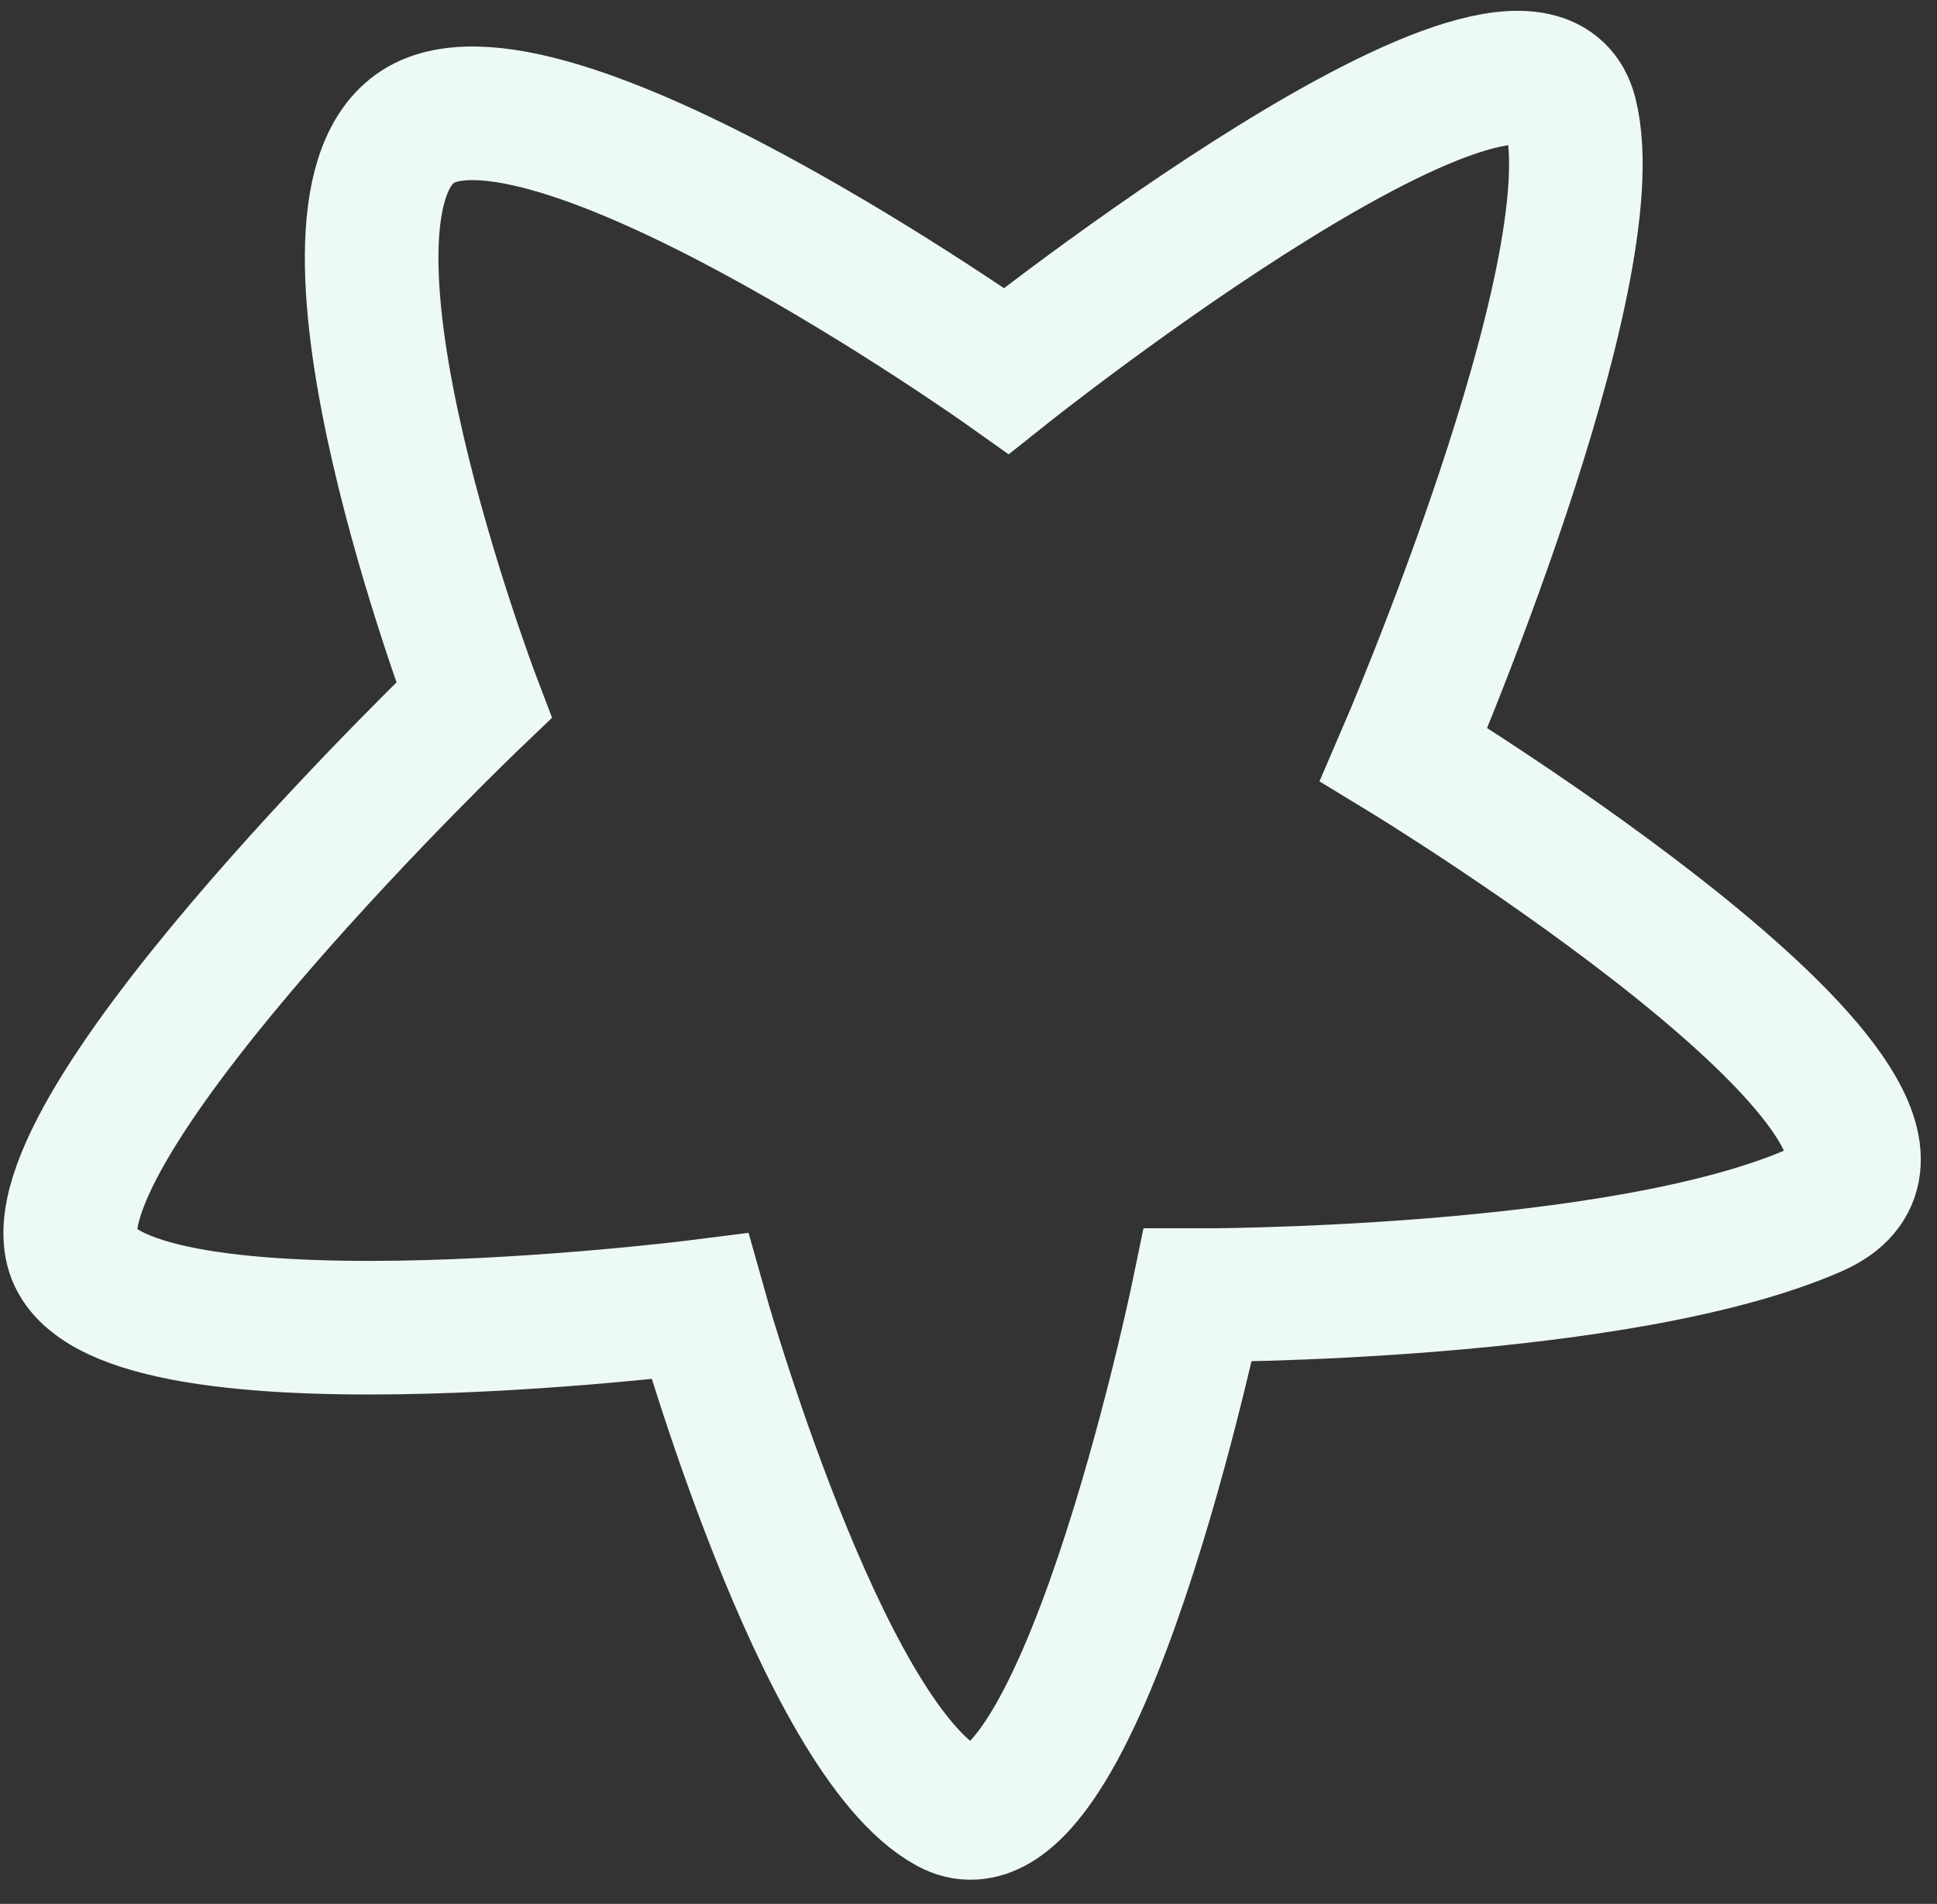 <svg width="58" height="57" viewBox="0 0 58 57" fill="none" xmlns="http://www.w3.org/2000/svg">
<rect x="0" y="0" width="58" height="57" fill="#333333" stroke="none"/>
<path d="M54.355 36.223C60.204 33.646 42.035 22.588 42.035 22.588C42.035 22.588 48.246 8.203 47.028 3.417C45.811 -1.368 30.134 11.101 30.134 11.101C30.134 11.101 16.151 1.17 12.425 3.852C8.698 6.533 14.189 20.96 14.189 20.96C14.189 20.96 1.162 33.416 2.156 37.392C3.15 41.369 20.953 39.11 20.953 39.11C20.953 39.11 24.566 52.02 28.414 54.103C32.262 56.186 35.867 38.776 35.867 38.776C35.867 38.776 48.506 38.801 54.355 36.223Z" stroke="#EDF9F4" stroke-width="4" stroke-linecap="round"/>
</svg>
